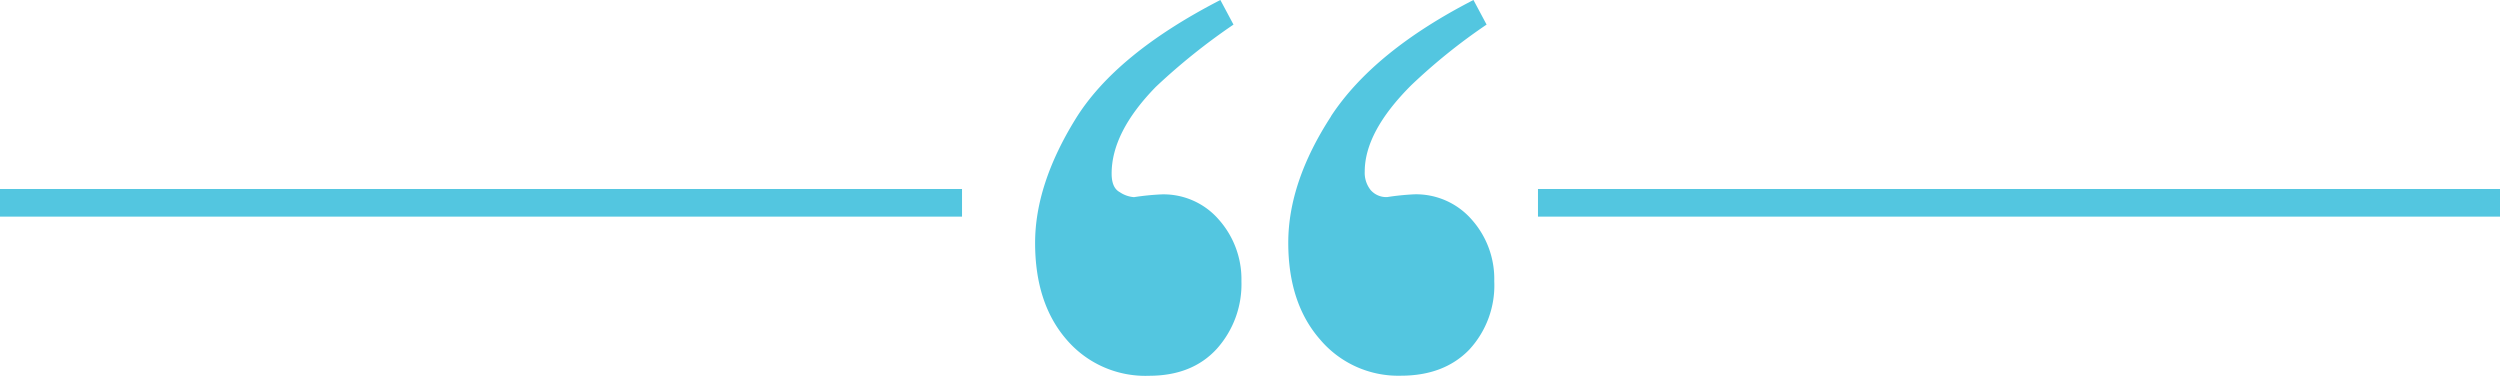 <svg xmlns="http://www.w3.org/2000/svg" id="Layer_1" data-name="Layer 1" viewBox="0 0 361.92 54.42"><defs><style>.cls-1{fill:#53c6e0;}.cls-2{fill:none;stroke:#53c6e0;stroke-miterlimit:10;stroke-width:4px;}</style></defs><path class="cls-1" d="M165.27,23.19q5.8-9.45,21-17.28l1.9,3.56a90.56,90.56,0,0,0-11.23,9q-6.42,6.57-6.41,12.58c0,1.37.39,2.26,1.18,2.68a4.18,4.18,0,0,0,2.06.72,37.34,37.34,0,0,1,4-.4,10.58,10.58,0,0,1,8.3,3.68,13,13,0,0,1,3.25,8.9,14,14,0,0,1-3.56,9.77q-3.57,3.91-9.81,3.91A15,15,0,0,1,164,55.07q-4.55-5.25-4.55-14Q159.45,32.64,165.27,23.19Zm37-.43q6.17-9.42,20.64-16.85l1.9,3.56a83.84,83.84,0,0,0-10.91,8.78q-6.73,6.72-6.73,12.5a4,4,0,0,0,.87,2.69,3,3,0,0,0,2.38,1,37.48,37.48,0,0,1,3.95-.4,10.69,10.69,0,0,1,8.27,3.64,12.91,12.91,0,0,1,3.28,8.94,13.67,13.67,0,0,1-3.64,9.93q-3.65,3.75-9.89,3.75a14.81,14.81,0,0,1-11.7-5.26q-4.59-5.25-4.59-14T202.29,22.76Z" transform="translate(-9.6 -5.91)"></path><line class="cls-2" x1="139.27" y1="29.36" y2="29.36"></line><line class="cls-2" x1="361.92" y1="29.36" x2="222.65" y2="29.36"></line></svg>
